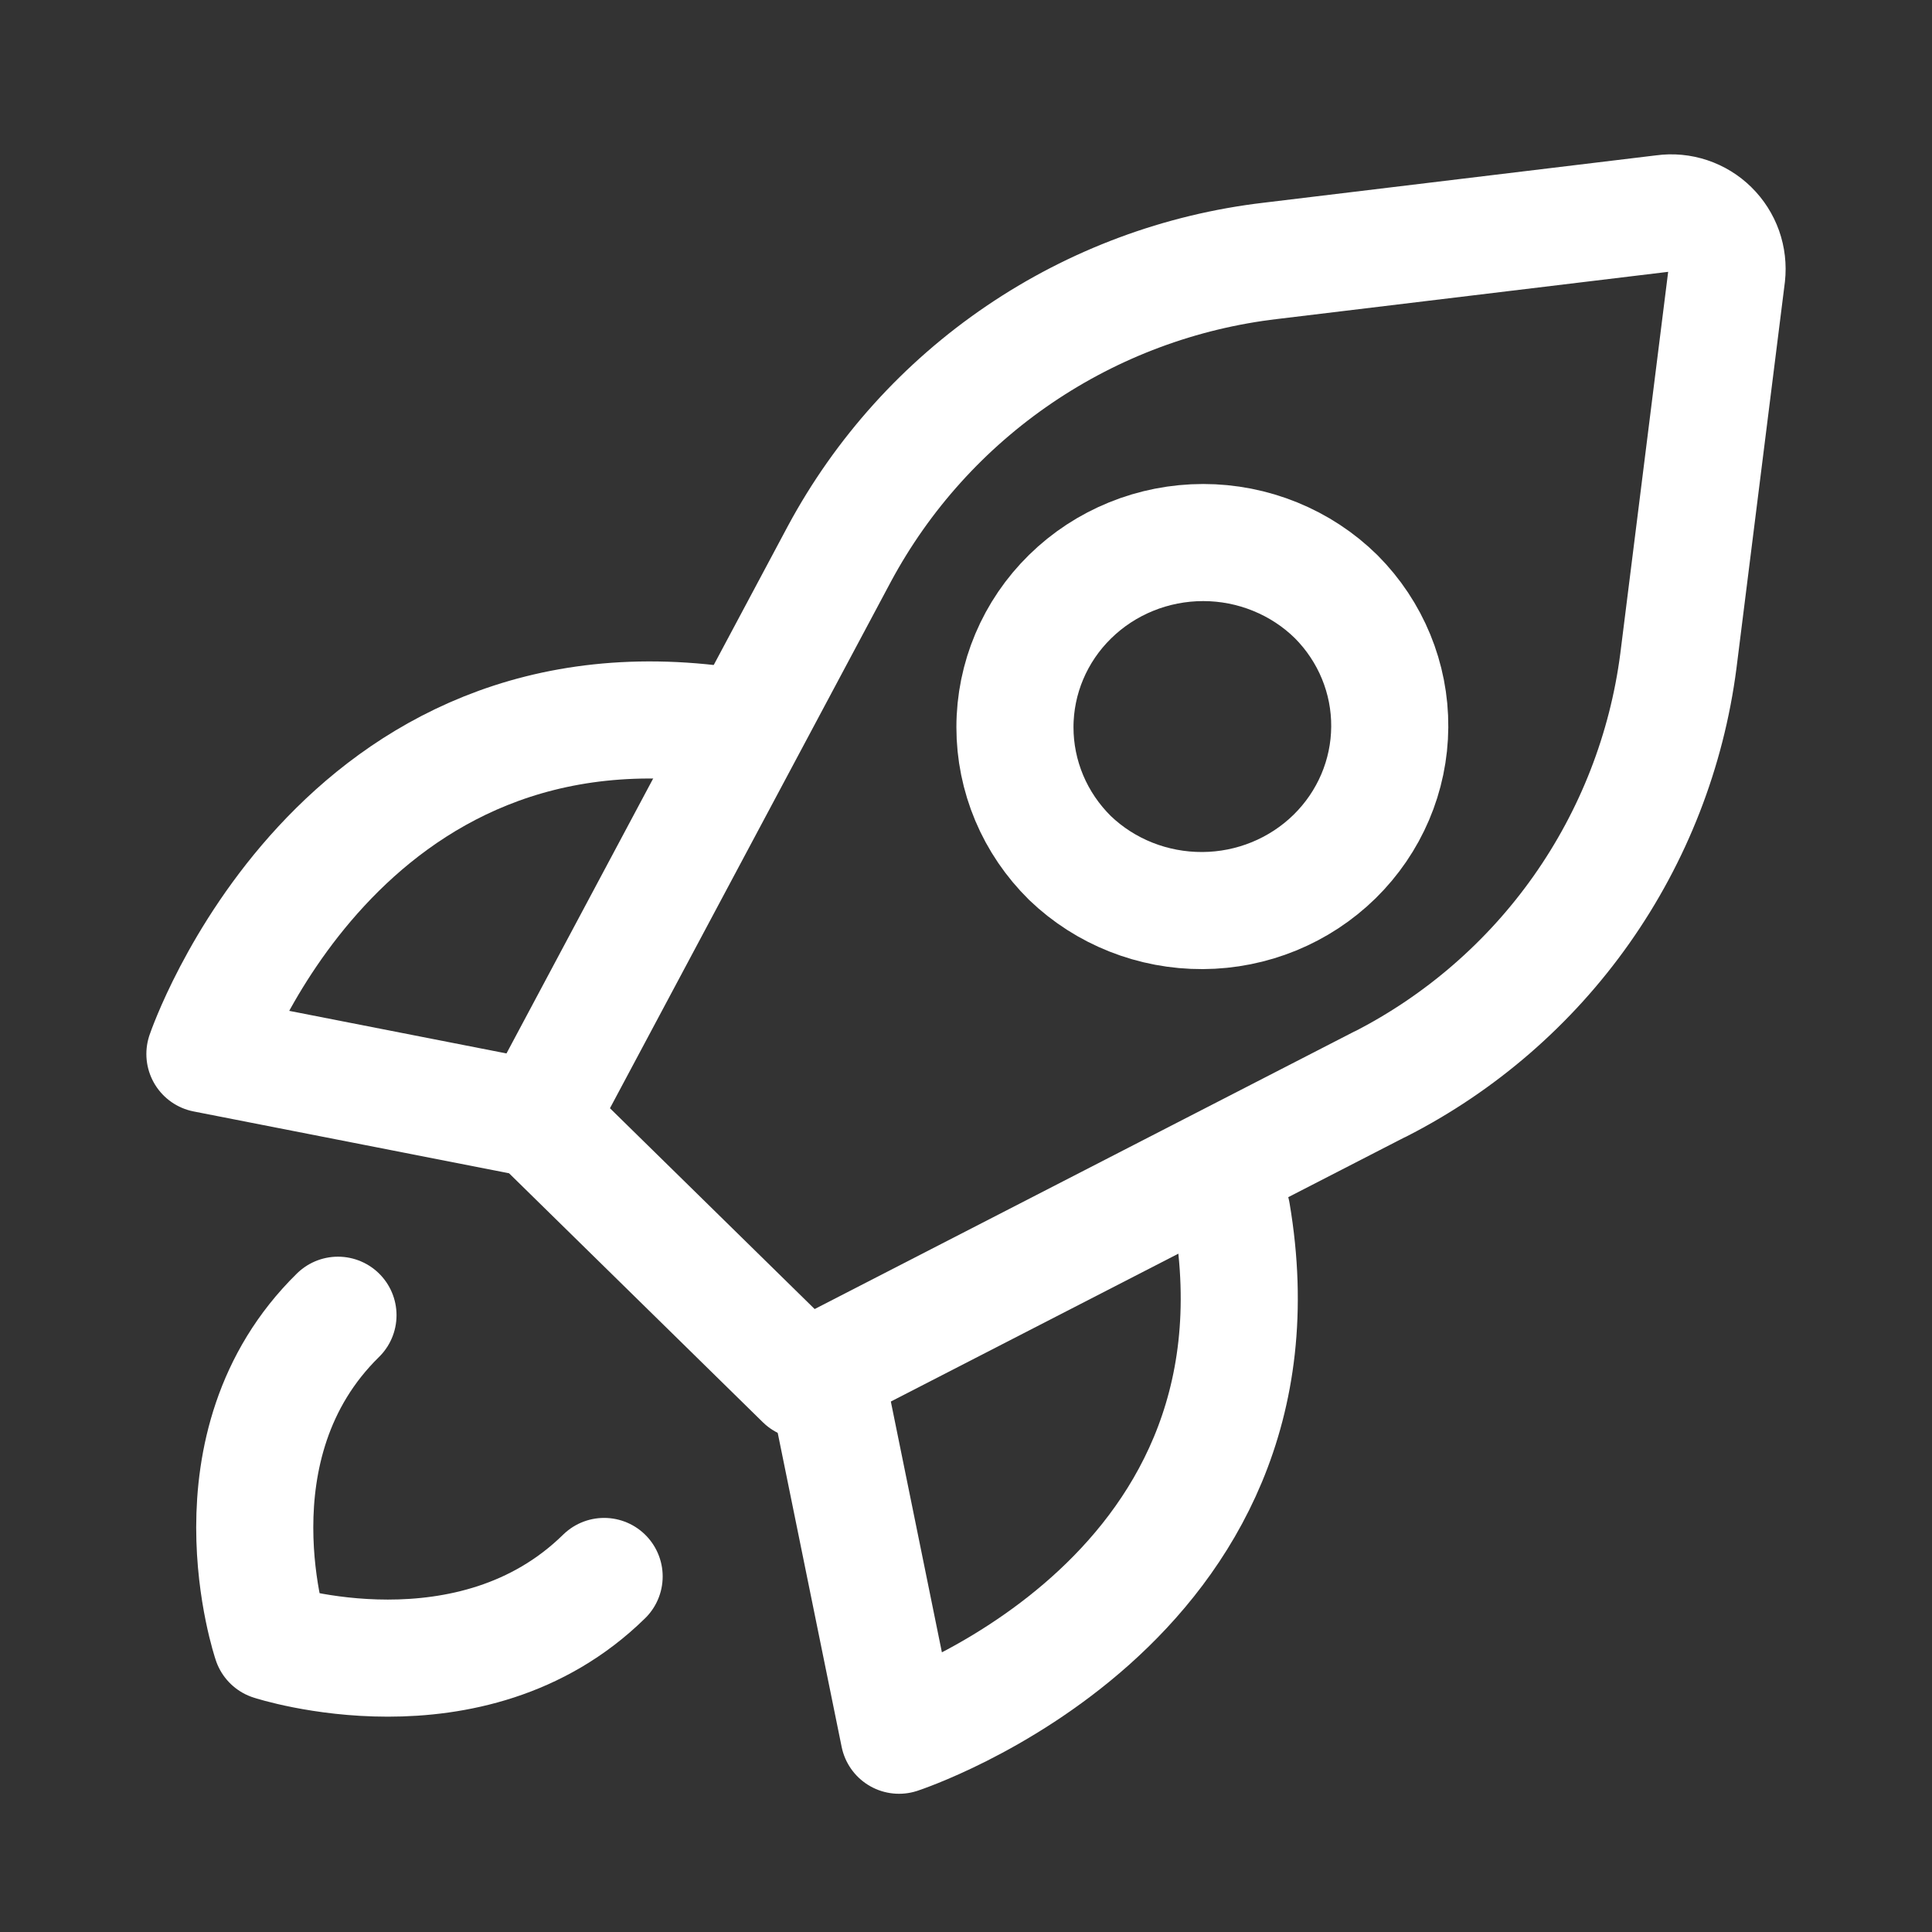 <svg width="33" height="33" viewBox="0 0 33 33" fill="none" xmlns="http://www.w3.org/2000/svg">
<rect x="0" y="0" width="33" height="33" fill="#333333" stroke="none"/>
<g id="catppuccin:release">
<path id="Vector" d="M12.594 12.423C5.774 11.307 3.5 18.003 3.5 18.003L9.184 19.117M21.04 20.713C22.176 27.407 15.356 29.639 15.356 29.639L14.22 24.059" stroke="white" stroke-width="2" stroke-linecap="round" stroke-linejoin="round"/>
<path id="Vector_2" d="M18.276 14.655C17.978 14.361 17.741 14.013 17.58 13.63C17.419 13.247 17.336 12.837 17.336 12.422C17.336 11.585 17.675 10.782 18.278 10.191C18.881 9.599 19.699 9.267 20.552 9.267C20.974 9.267 21.392 9.349 21.782 9.508C22.172 9.667 22.526 9.899 22.824 10.193C23.415 10.787 23.744 11.586 23.738 12.417C23.733 13.248 23.394 14.043 22.796 14.63C22.197 15.217 21.387 15.549 20.541 15.553C19.695 15.557 18.881 15.236 18.276 14.655Z" stroke="white" stroke-width="2" stroke-linecap="round" stroke-linejoin="round"/>
<path id="Vector_3" d="M5.773 22.465C3.499 24.695 4.635 28.043 4.635 28.043C4.635 28.043 8.045 29.159 10.319 26.927" stroke="white" stroke-width="2" stroke-linecap="round" stroke-linejoin="round"/>
<path id="Vector_4" d="M23.57 18.519L13.73 23.579L9.184 19.119L14.338 9.459C15.073 8.093 16.126 6.926 17.409 6.055C18.692 5.184 20.166 4.635 21.706 4.455L28.418 3.645C28.562 3.625 28.708 3.639 28.846 3.685C28.984 3.731 29.11 3.808 29.213 3.91C29.317 4.012 29.396 4.136 29.445 4.273C29.493 4.41 29.51 4.556 29.494 4.701L28.668 11.289C28.47 12.818 27.902 14.276 27.014 15.536C26.126 16.796 24.943 17.821 23.57 18.521" stroke="white" stroke-width="2" stroke-linecap="round" stroke-linejoin="round"/>
</g>
</svg>
